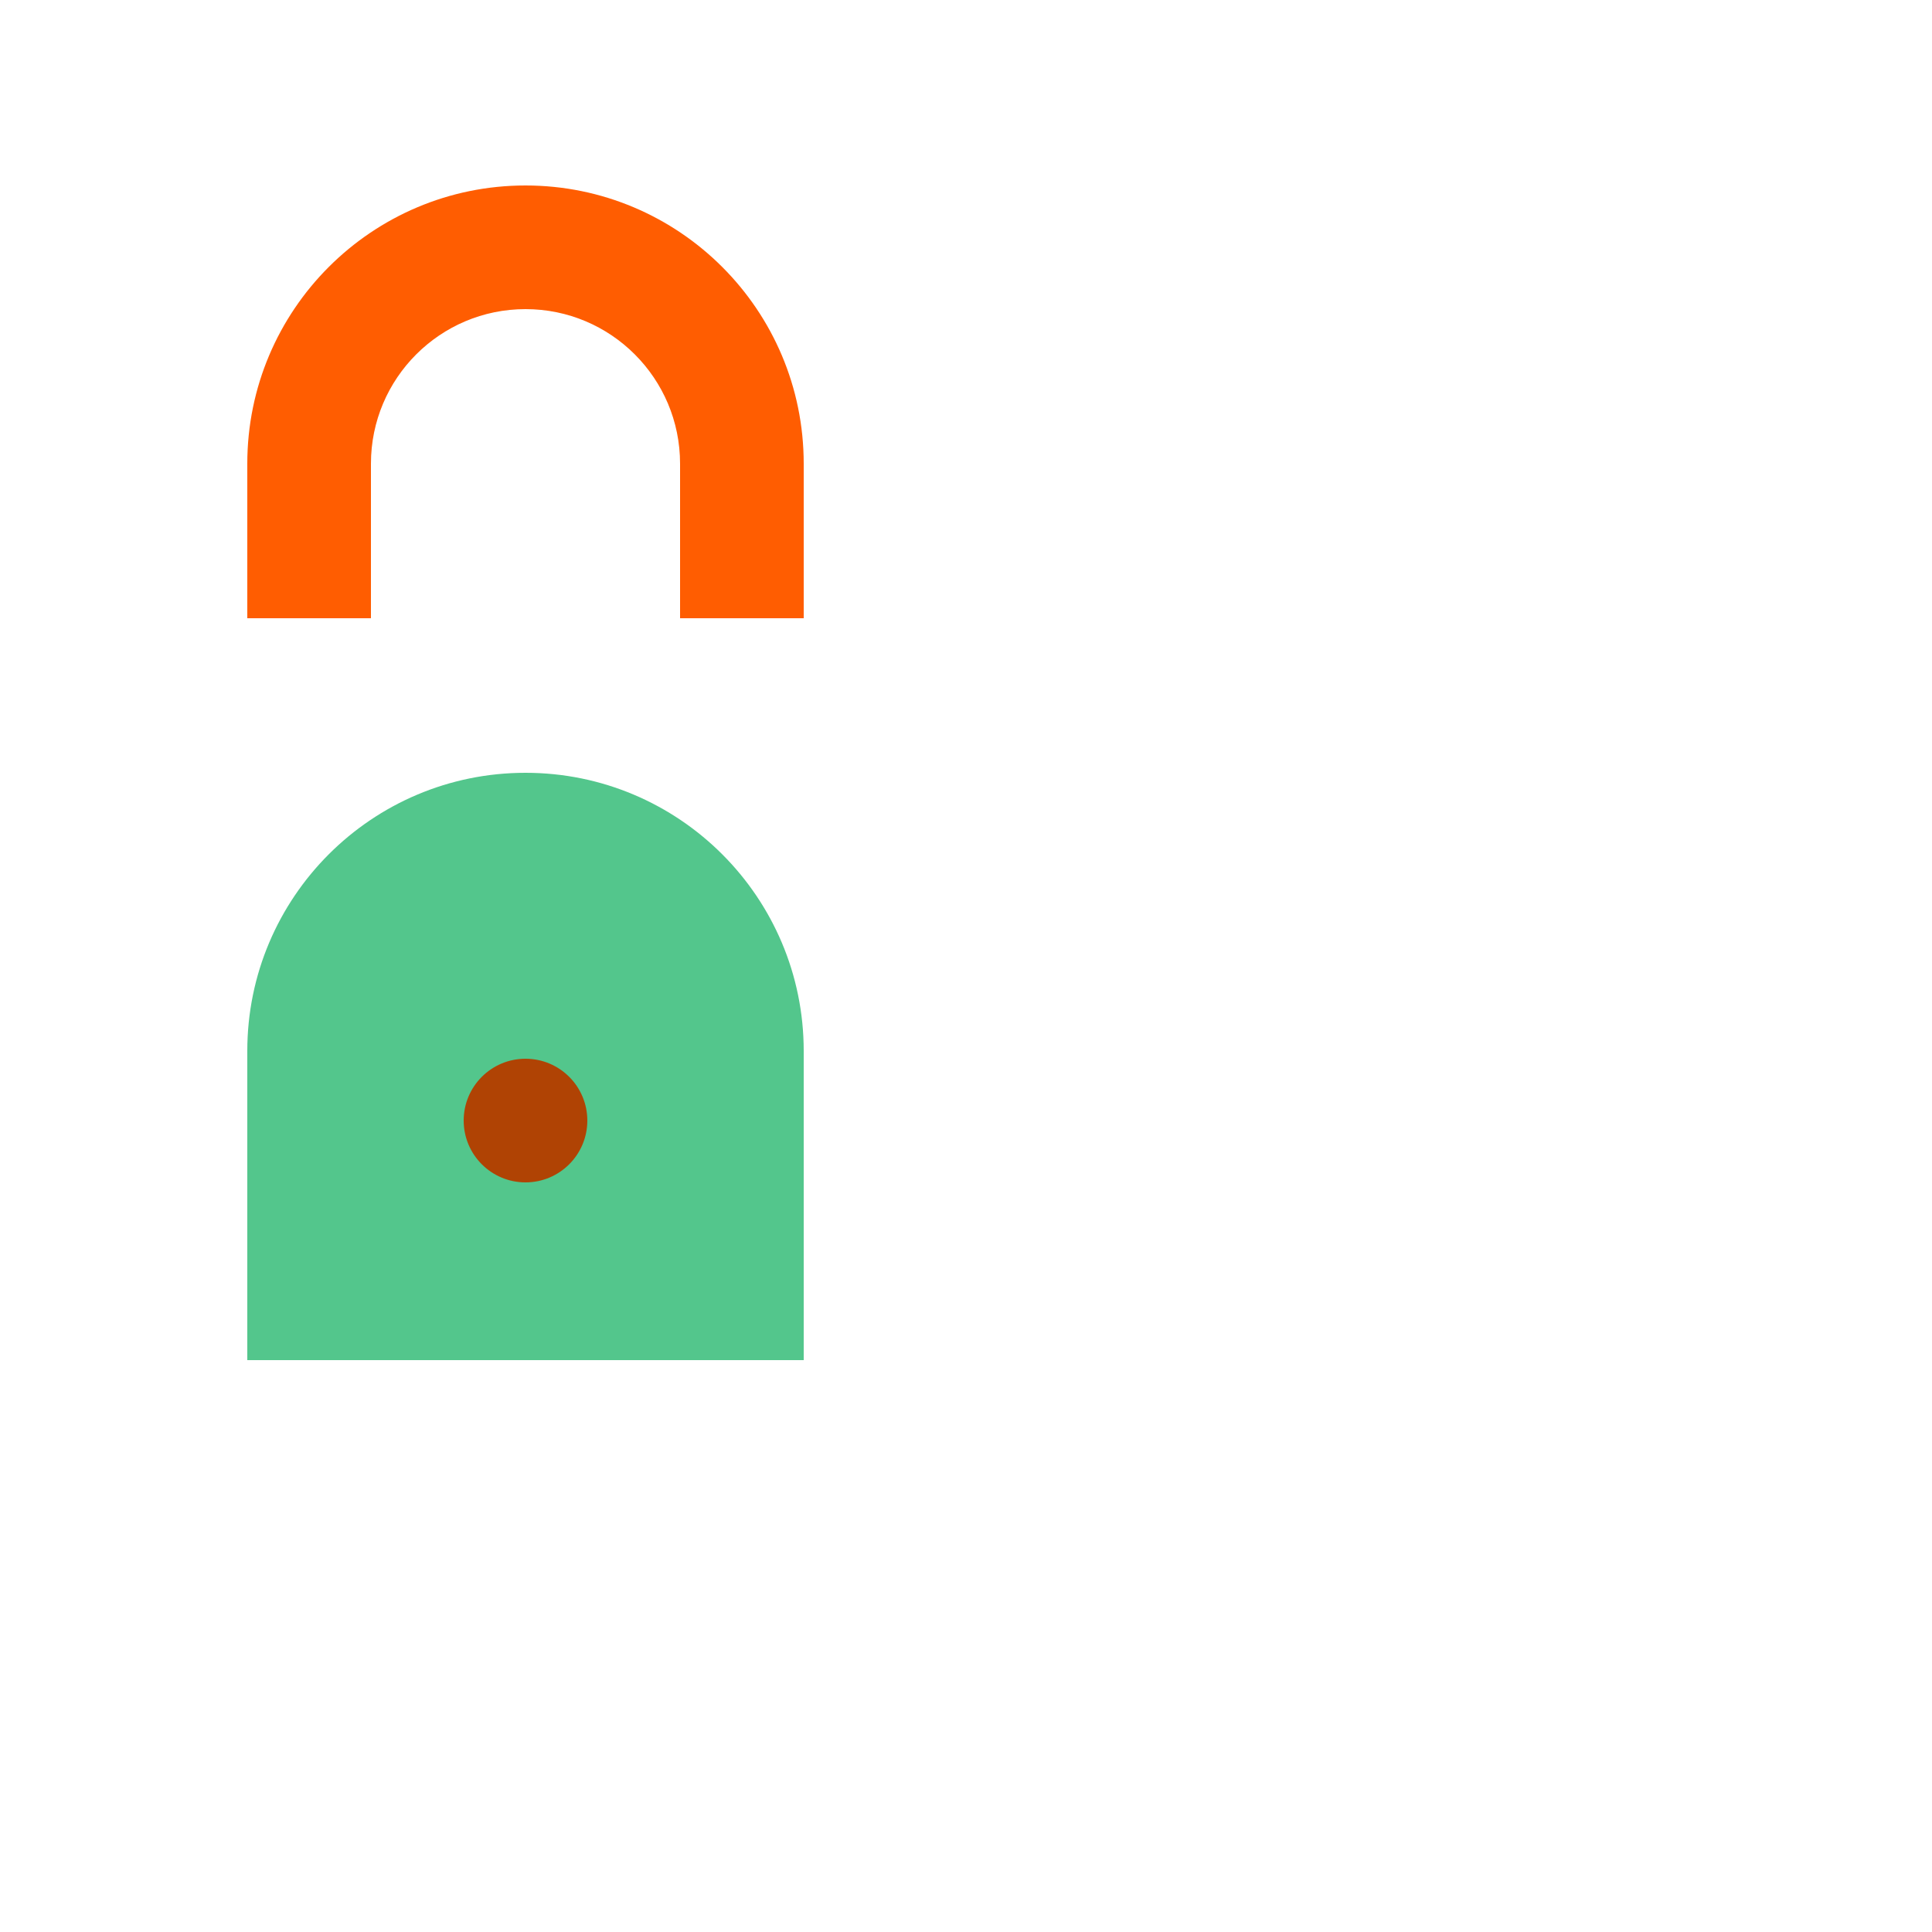<svg xmlns="http://www.w3.org/2000/svg" fill="none" viewBox="0 0 500 500">
    <path d="M136 200c-39.765 0-72 32.235-72 72v80h144v-80c0-39.765-32.235-72-72-72z" fill="#53C68C" />
    <path d="M176 160v-40c0-22.091-17.909-40-40-40s-40 17.909-40 40v40h-32v-40c0-39.765 32.235-72 72-72s72 32.235 72 72v40h-32z" fill="#FF5D01" />
    <circle cx="136" cy="290" r="16" fill="#B04304" />
</svg>
